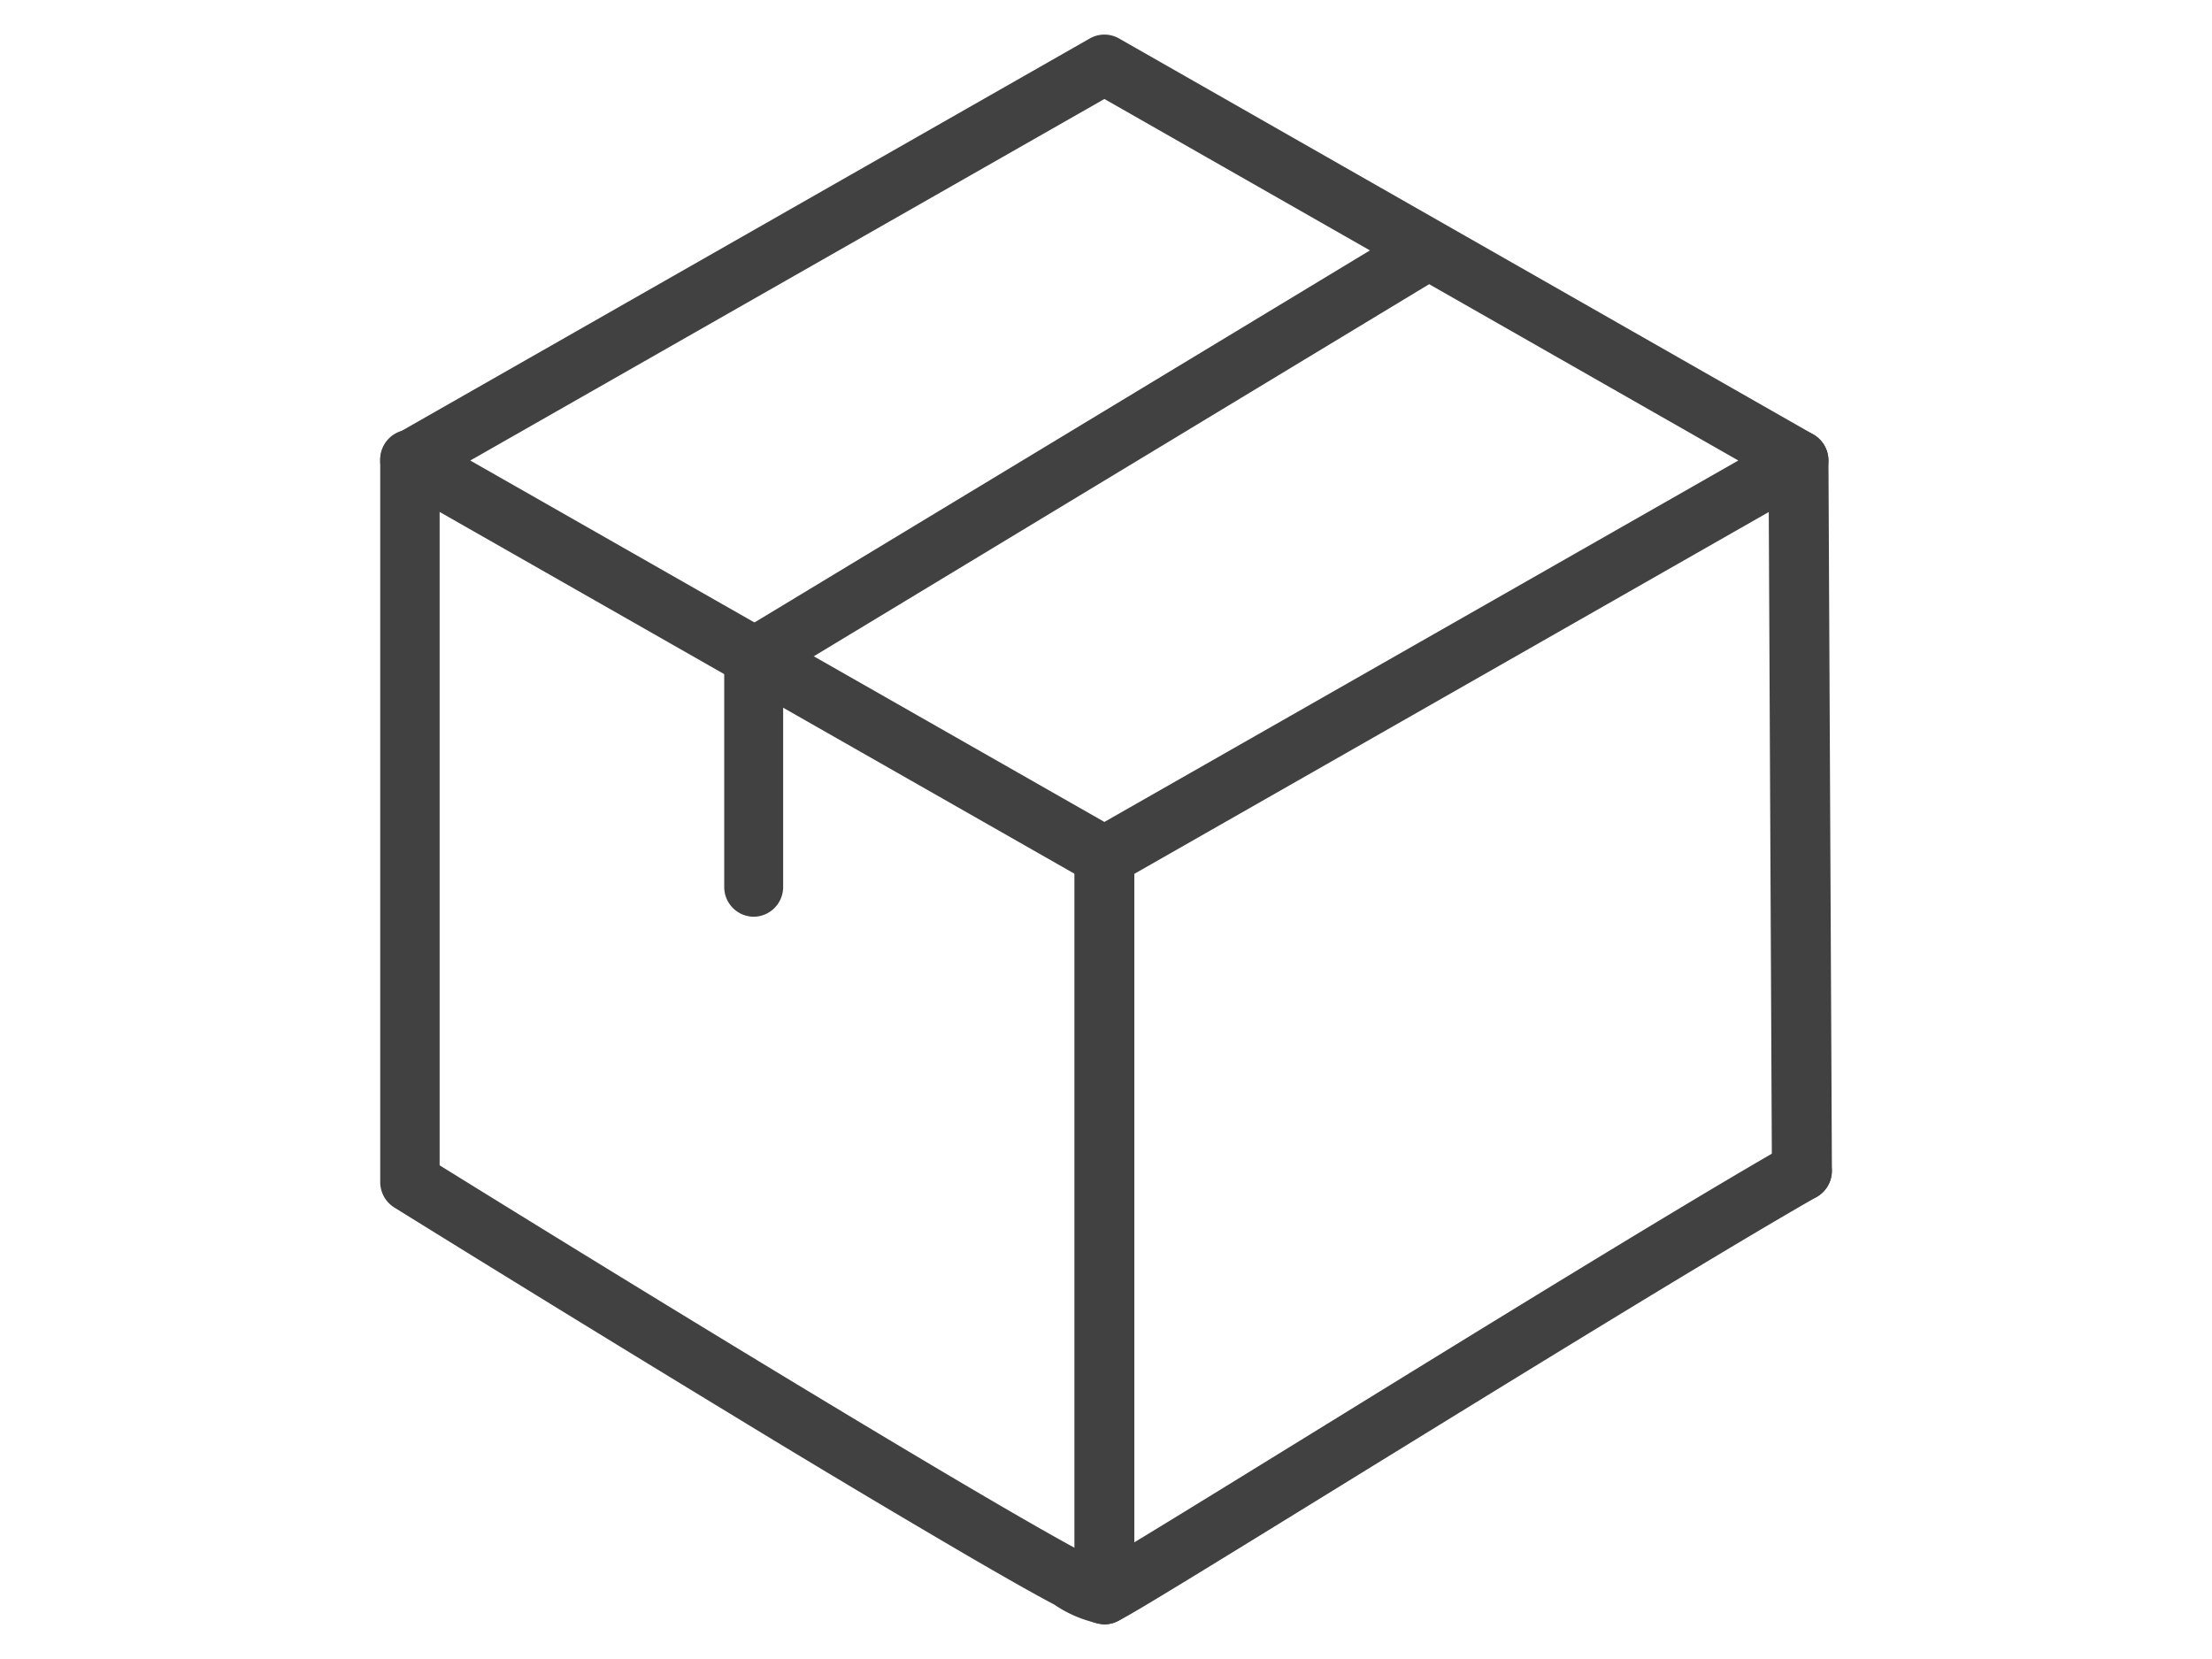 <?xml version="1.0" encoding="UTF-8"?>
<svg xmlns="http://www.w3.org/2000/svg" width="64" height="48" viewBox="0 0 64 48">
  <defs>
    <clipPath id="a">
      <path d="M0 0h64v48H0z"></path>
    </clipPath>
  </defs>
  <g clip-path="url(#a)" data-name="Artboard – 4">
    <g data-name="Group 1338">
      <g fill="#414141" data-name="Group 1429">
        <path d="M31.954 1.001a.853.853 0 0 1 .423.112l20.088 11.456a.871.871 0 0 1 0 1.51L32.38 25.534a.853.853 0 0 1-.846 0L11.437 14.081a.871.871 0 0 1 0-1.51L31.531 1.113a.853.853 0 0 1 .423-.112Zm18.341 12.323L31.954 2.864l-18.347 10.46 18.347 10.457Z" data-name="Path 1104"></path>
        <path d="M52.134 34.743a.867.867 0 0 1-.867-.863l-.098-20.552a.867.867 0 0 1 1.734-.008l.1 20.551a.867.867 0 0 1-.863.871Z" data-name="Line 12"></path>
        <path d="M31.938 47a3.554 3.554 0 0 1-1.435-.575c-.572-.3-1.377-.758-2.392-1.347a425.65 425.65 0 0 1-6.891-4.116 1276.504 1276.504 0 0 1-9.81-6.024.869.869 0 0 1-.409-.738V13.322a.86.86 0 1 1 1.719 0v20.394c6.74 4.181 17.2 10.559 19.157 11.473.845-.492 3.411-2.074 6.108-3.737 4.817-2.97 10.813-6.667 13.732-8.331a.856.856 0 0 1 1.171.328.871.871 0 0 1-.325 1.182c-2.894 1.65-8.875 5.338-13.682 8.3-6.459 3.982-6.5 3.99-6.743 4.045a.921.921 0 0 1-.2.024Z" data-name="Path 1105"></path>
        <path d="M31.953 46.996a.867.867 0 0 1-.867-.867v-21.35a.867.867 0 1 1 1.734 0v21.35a.867.867 0 0 1-.867.867Z" data-name="Line 13"></path>
        <path d="M21.806 26.524a.86.86 0 0 1-.852-.867v-6.625a.87.87 0 0 1 .417-.745L40.795 6.545a.844.844 0 0 1 1.168.3.876.876 0 0 1-.3 1.188L22.659 19.525v6.132a.86.86 0 0 1-.853.867Z" data-name="Path 1106"></path>
      </g>
    </g>
  </g>
</svg>
